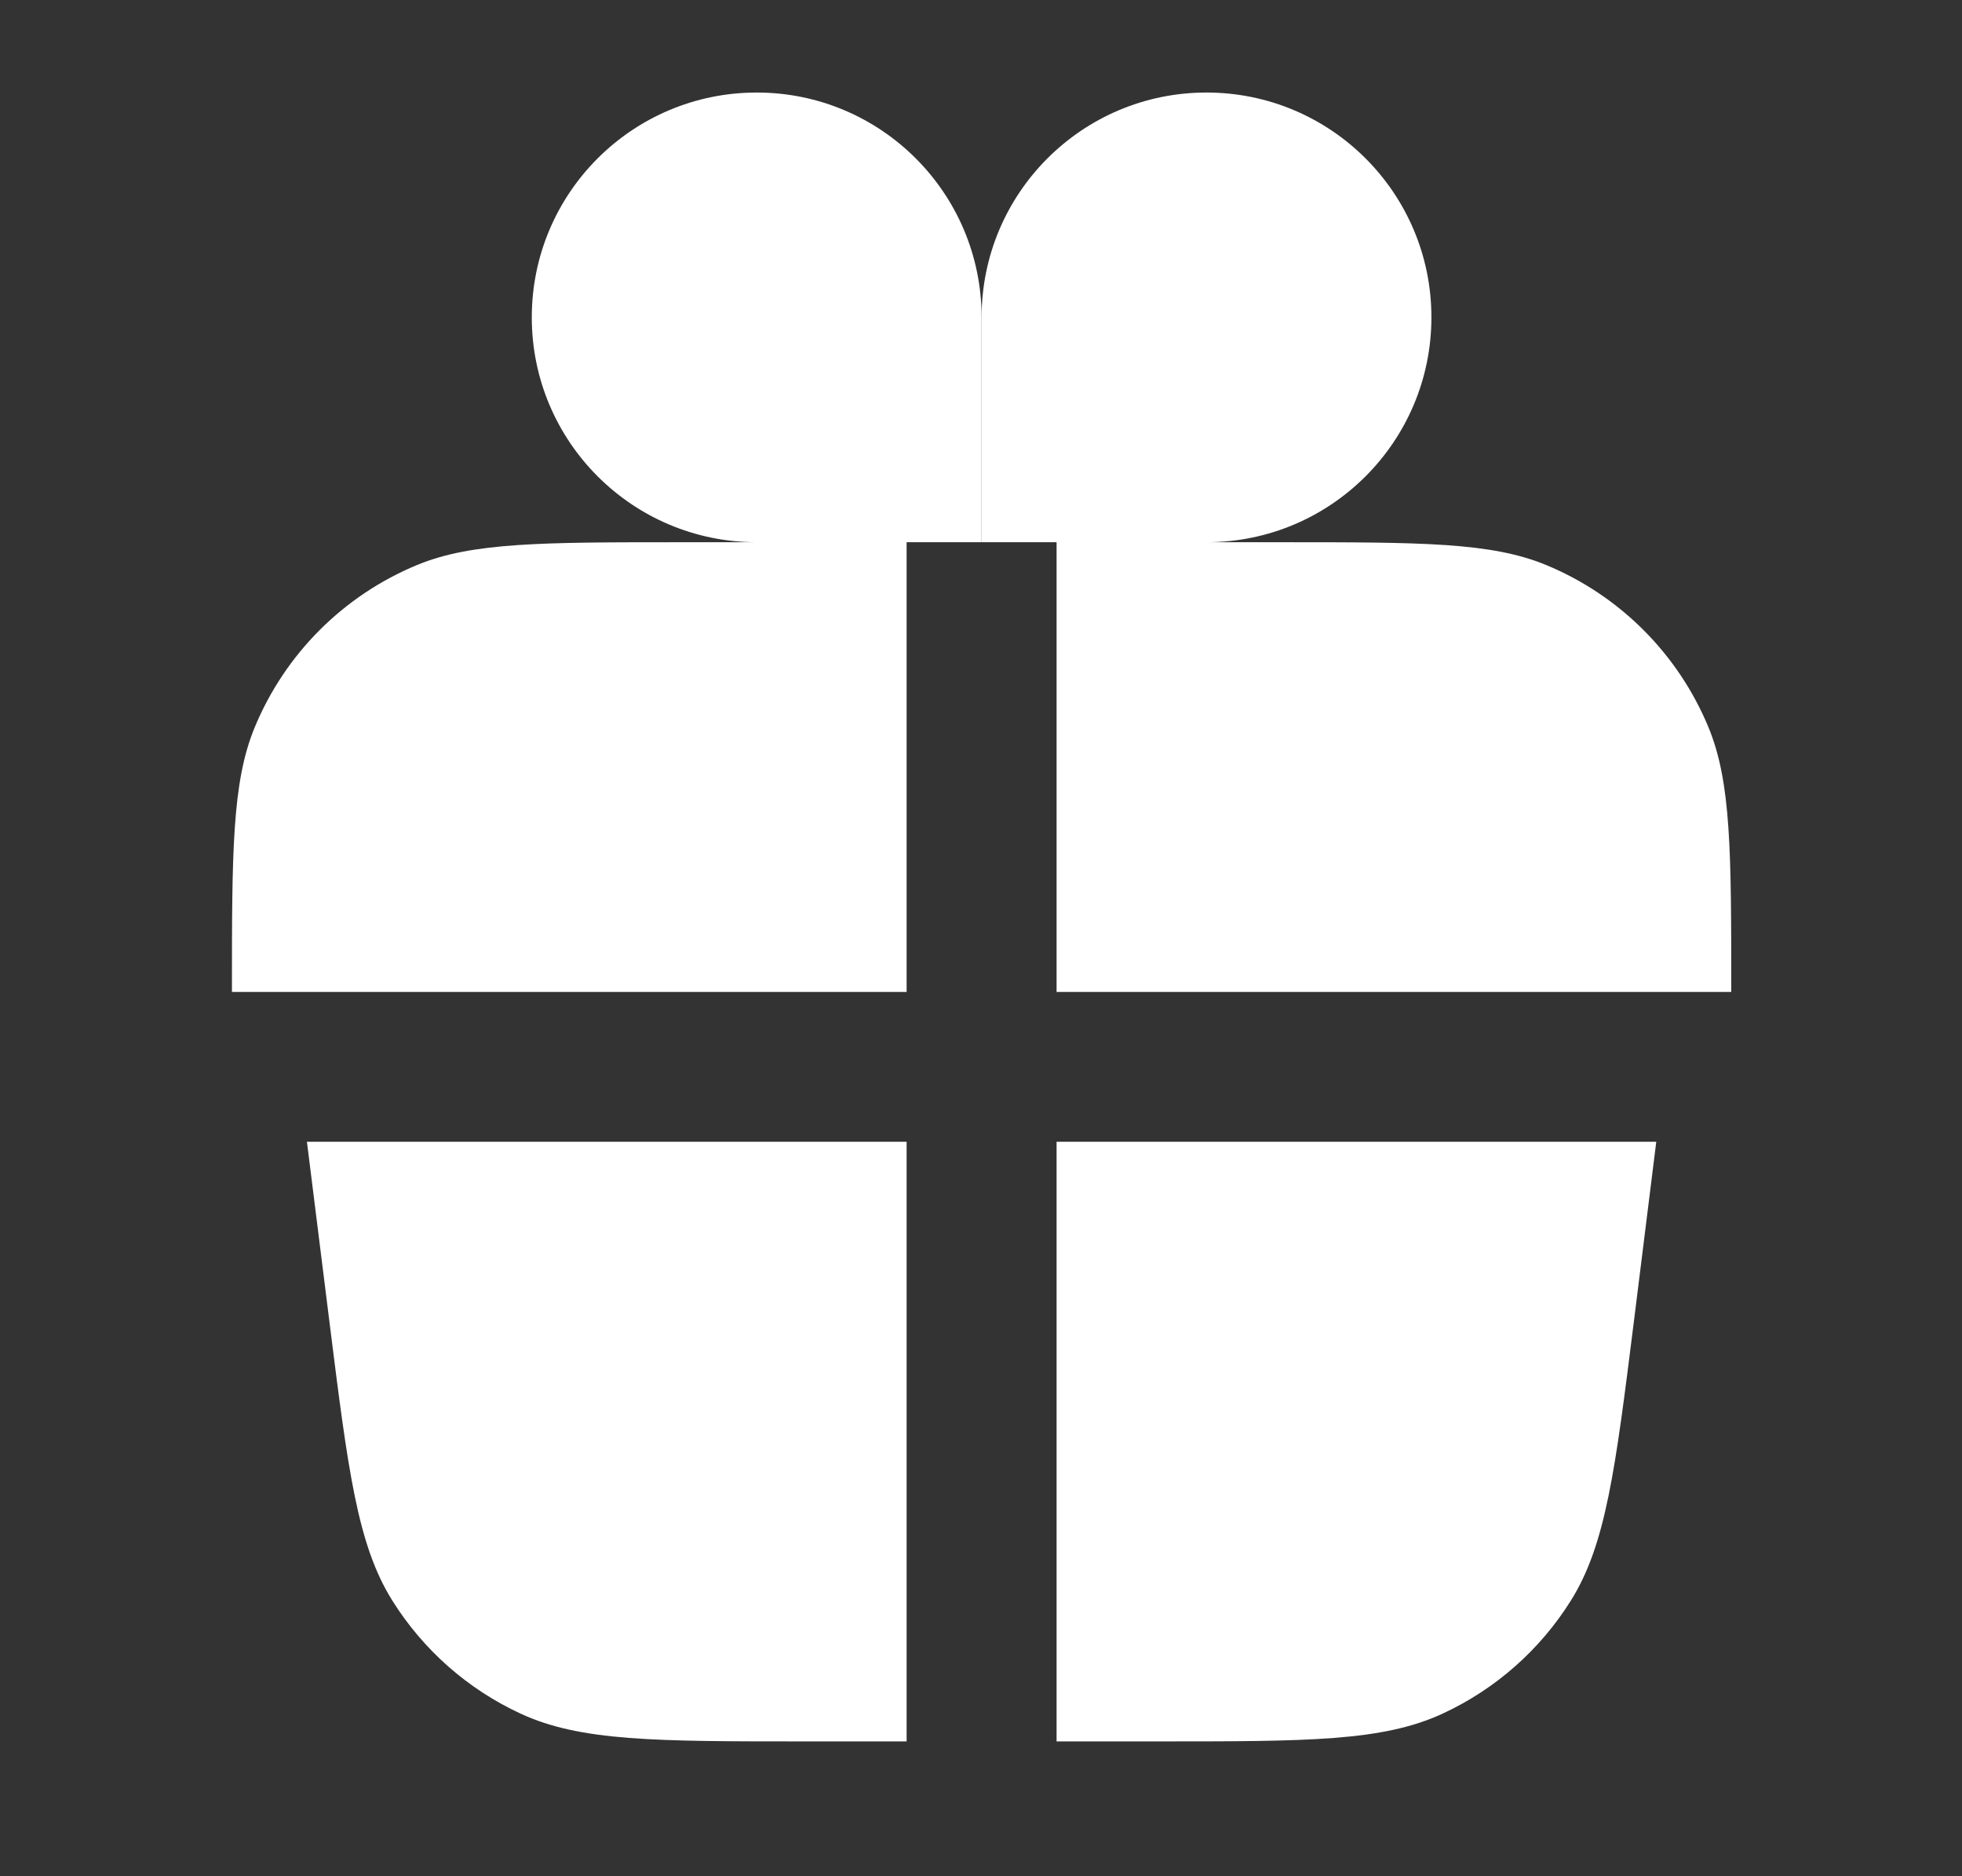 <?xml version="1.0" encoding="UTF-8"?> <svg xmlns="http://www.w3.org/2000/svg" width="23" height="22" viewBox="0 0 23 22" fill="none"><rect x="0" y="0" width="23" height="22" fill="#333333" stroke="none"/><path d="M8.871 6.358C7.414 6.358 6.234 5.177 6.234 3.721C6.234 2.265 7.414 1.085 8.871 1.085C10.327 1.085 11.507 2.265 11.507 3.721L11.507 6.358H10.628V11.631H2.719C2.719 9.993 2.719 9.174 2.986 8.528C3.343 7.666 4.027 6.982 4.889 6.625C5.535 6.358 6.354 6.358 7.992 6.358H8.871Z" fill="white"></path><path d="M14.143 6.358C15.6 6.358 16.78 5.177 16.78 3.721C16.78 2.265 15.6 1.085 14.143 1.085C12.687 1.085 11.507 2.265 11.507 3.721L11.507 6.358H12.386V11.631H20.295C20.295 9.993 20.295 9.174 20.028 8.528C19.671 7.666 18.987 6.982 18.125 6.625C17.479 6.358 16.66 6.358 15.022 6.358H14.143Z" fill="white"></path><path d="M10.628 13.388H3.598L3.861 15.492C4.079 17.236 4.188 18.109 4.598 18.766C4.96 19.345 5.482 19.806 6.102 20.093C6.805 20.419 7.684 20.419 9.442 20.419H10.628V13.388Z" fill="white"></path><path d="M12.386 13.388V20.419H13.572C15.33 20.419 16.209 20.419 16.912 20.093C17.532 19.806 18.054 19.345 18.416 18.766C18.826 18.109 18.936 17.236 19.154 15.492L19.416 13.388H12.386Z" fill="white"></path></svg> 